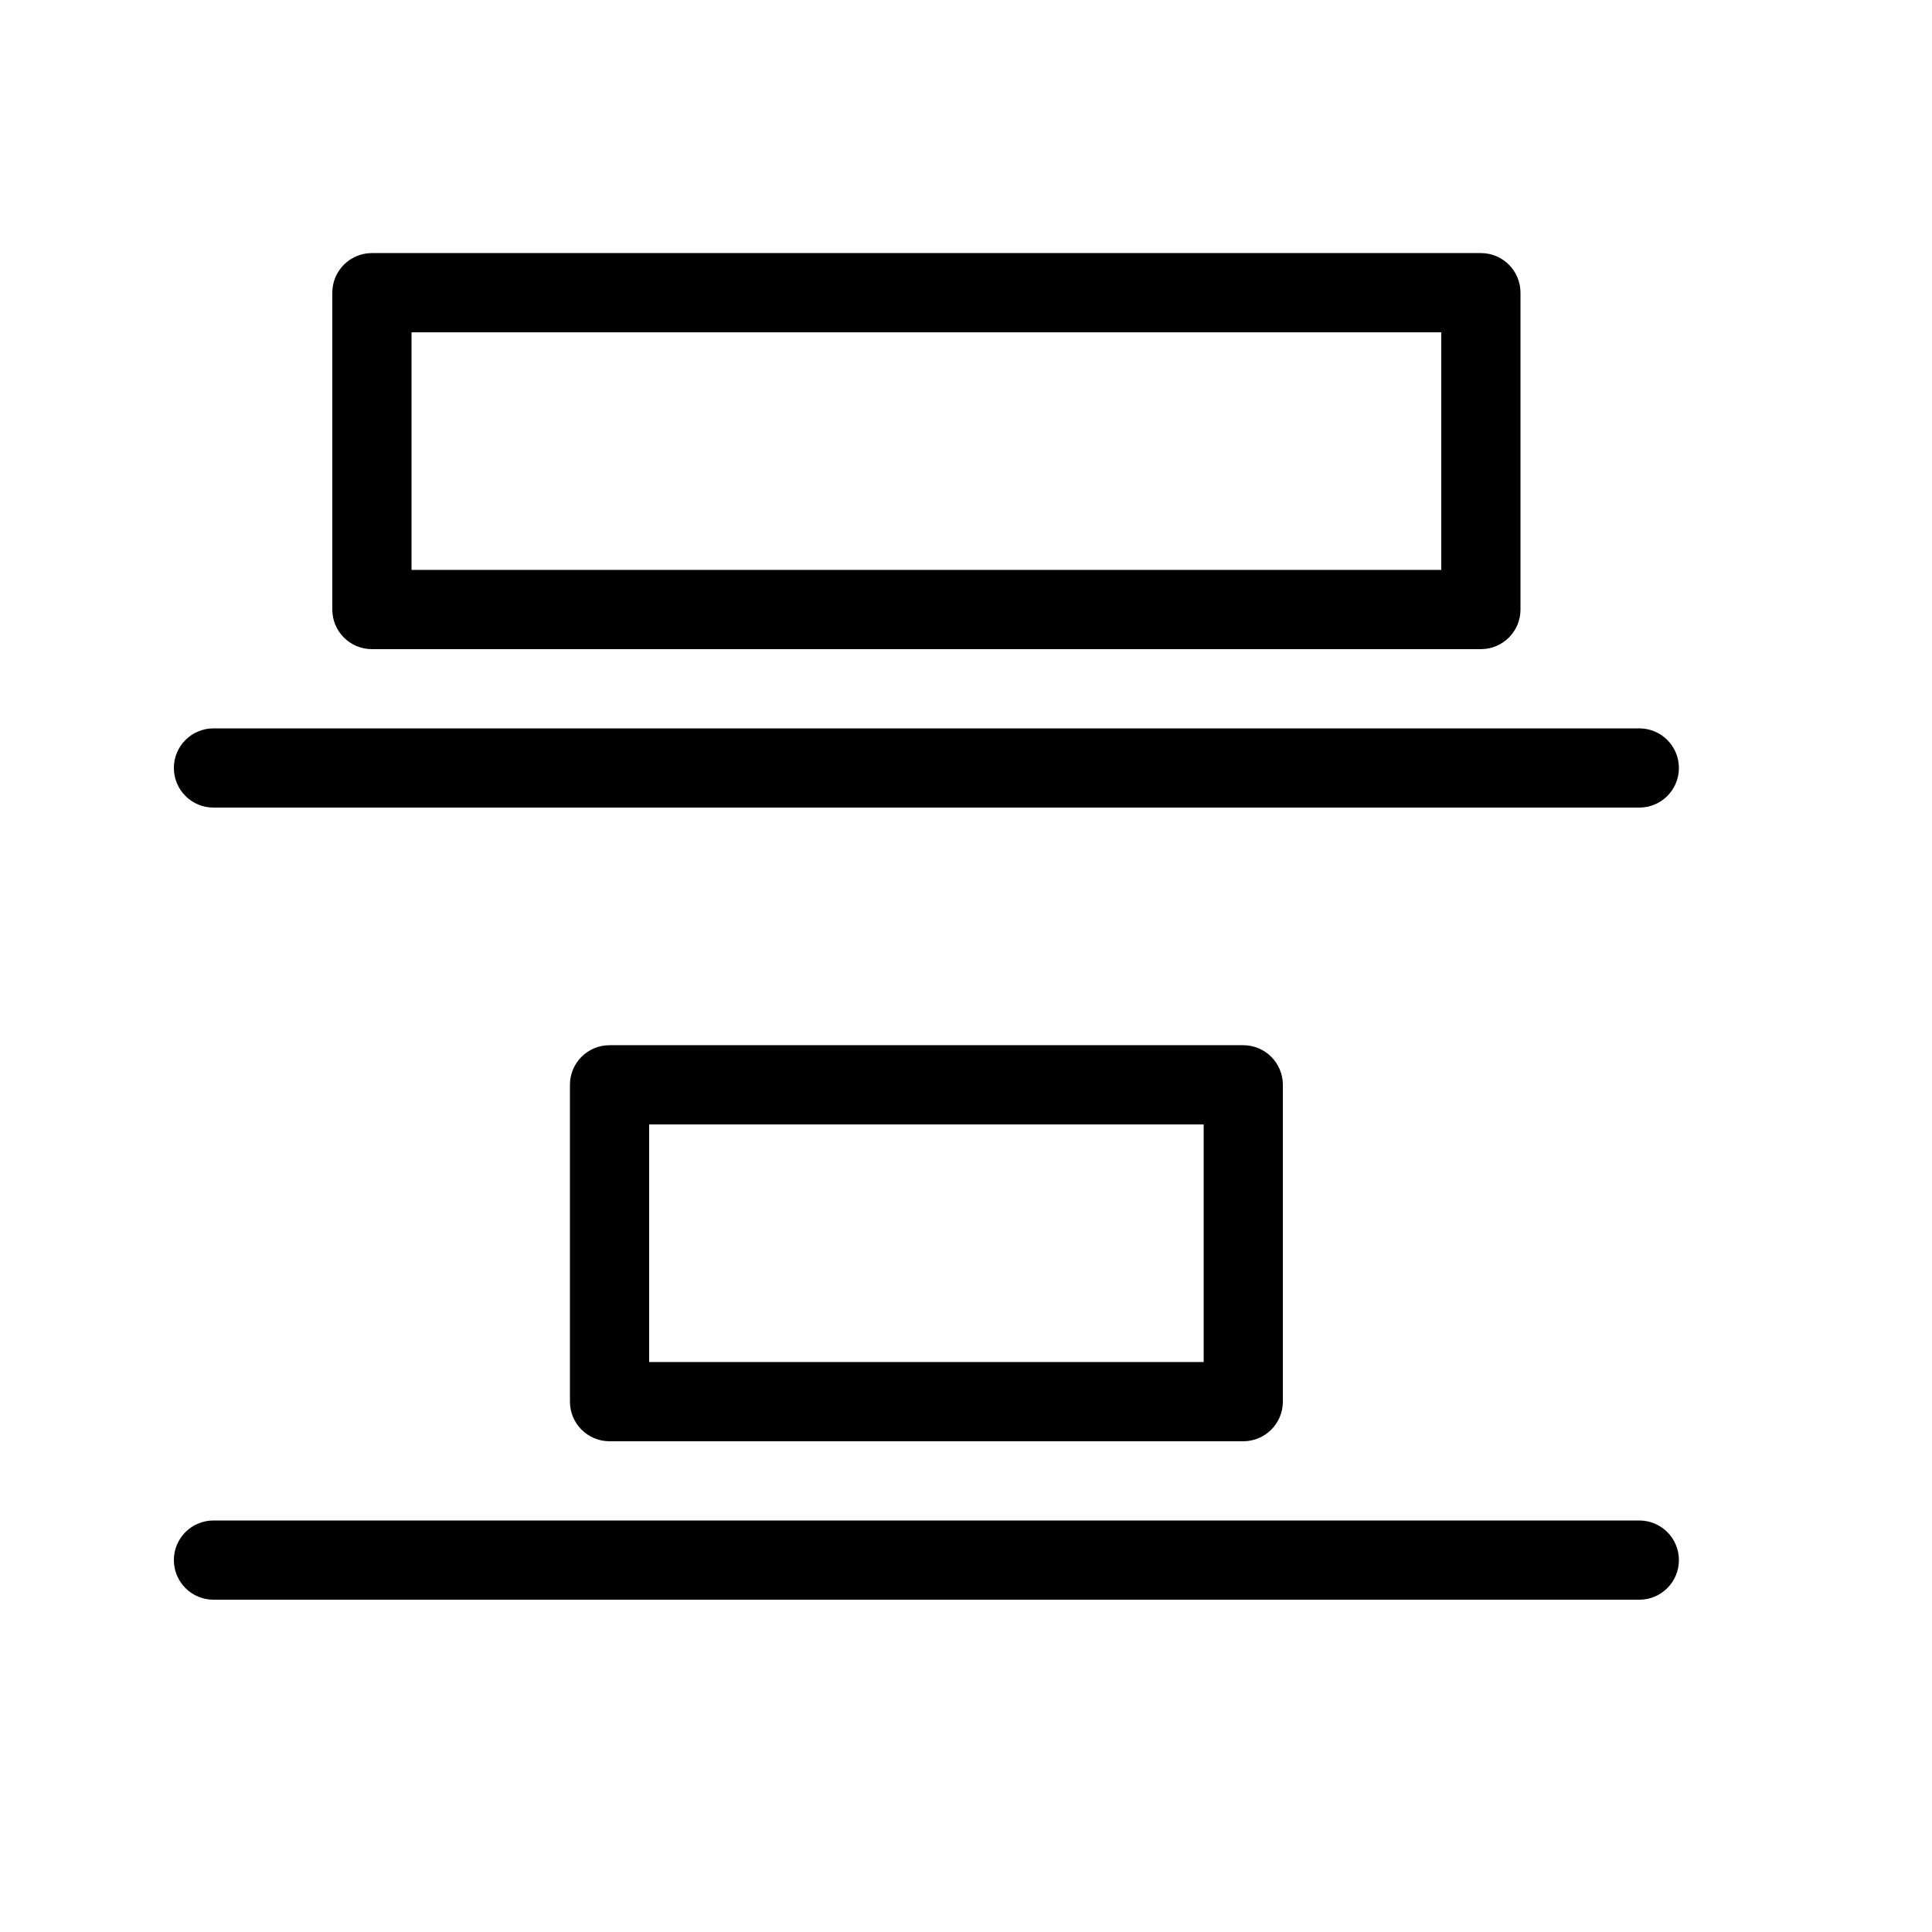 <?xml version="1.0" encoding="UTF-8"?>
<!-- Uploaded to: SVG Repo, www.svgrepo.com, Generator: SVG Repo Mixer Tools -->
<svg fill="#000000" width="800px" height="800px" version="1.1" viewBox="144 144 512 512" xmlns="http://www.w3.org/2000/svg">
 <path d="m242.56 316.03c-5.797 0-10.496-4.699-10.496-10.496v-83.969c0-5.797 4.699-10.496 10.496-10.496h293.89c5.797 0 10.496 4.699 10.496 10.496v83.969c0 5.797-4.699 10.496-10.496 10.496zm10.496-20.992h272.89v-62.977h-272.89zm52.48 230.91c-5.797 0-10.496-4.699-10.496-10.496v-83.965c0-5.797 4.699-10.496 10.496-10.496h167.94c5.793 0 10.492 4.699 10.492 10.496v83.965c0 5.797-4.699 10.496-10.492 10.496zm10.496-20.992h146.95v-62.973h-146.95zm262.4-167.93c5.797 0 10.496 4.699 10.496 10.496s-4.699 10.496-10.496 10.496h-377.86c-5.797 0-10.496-4.699-10.496-10.496s4.699-10.496 10.496-10.496zm0 209.92c5.797 0 10.496 4.699 10.496 10.496s-4.699 10.496-10.496 10.496h-377.86c-5.797 0-10.496-4.699-10.496-10.496s4.699-10.496 10.496-10.496z"/>
</svg>